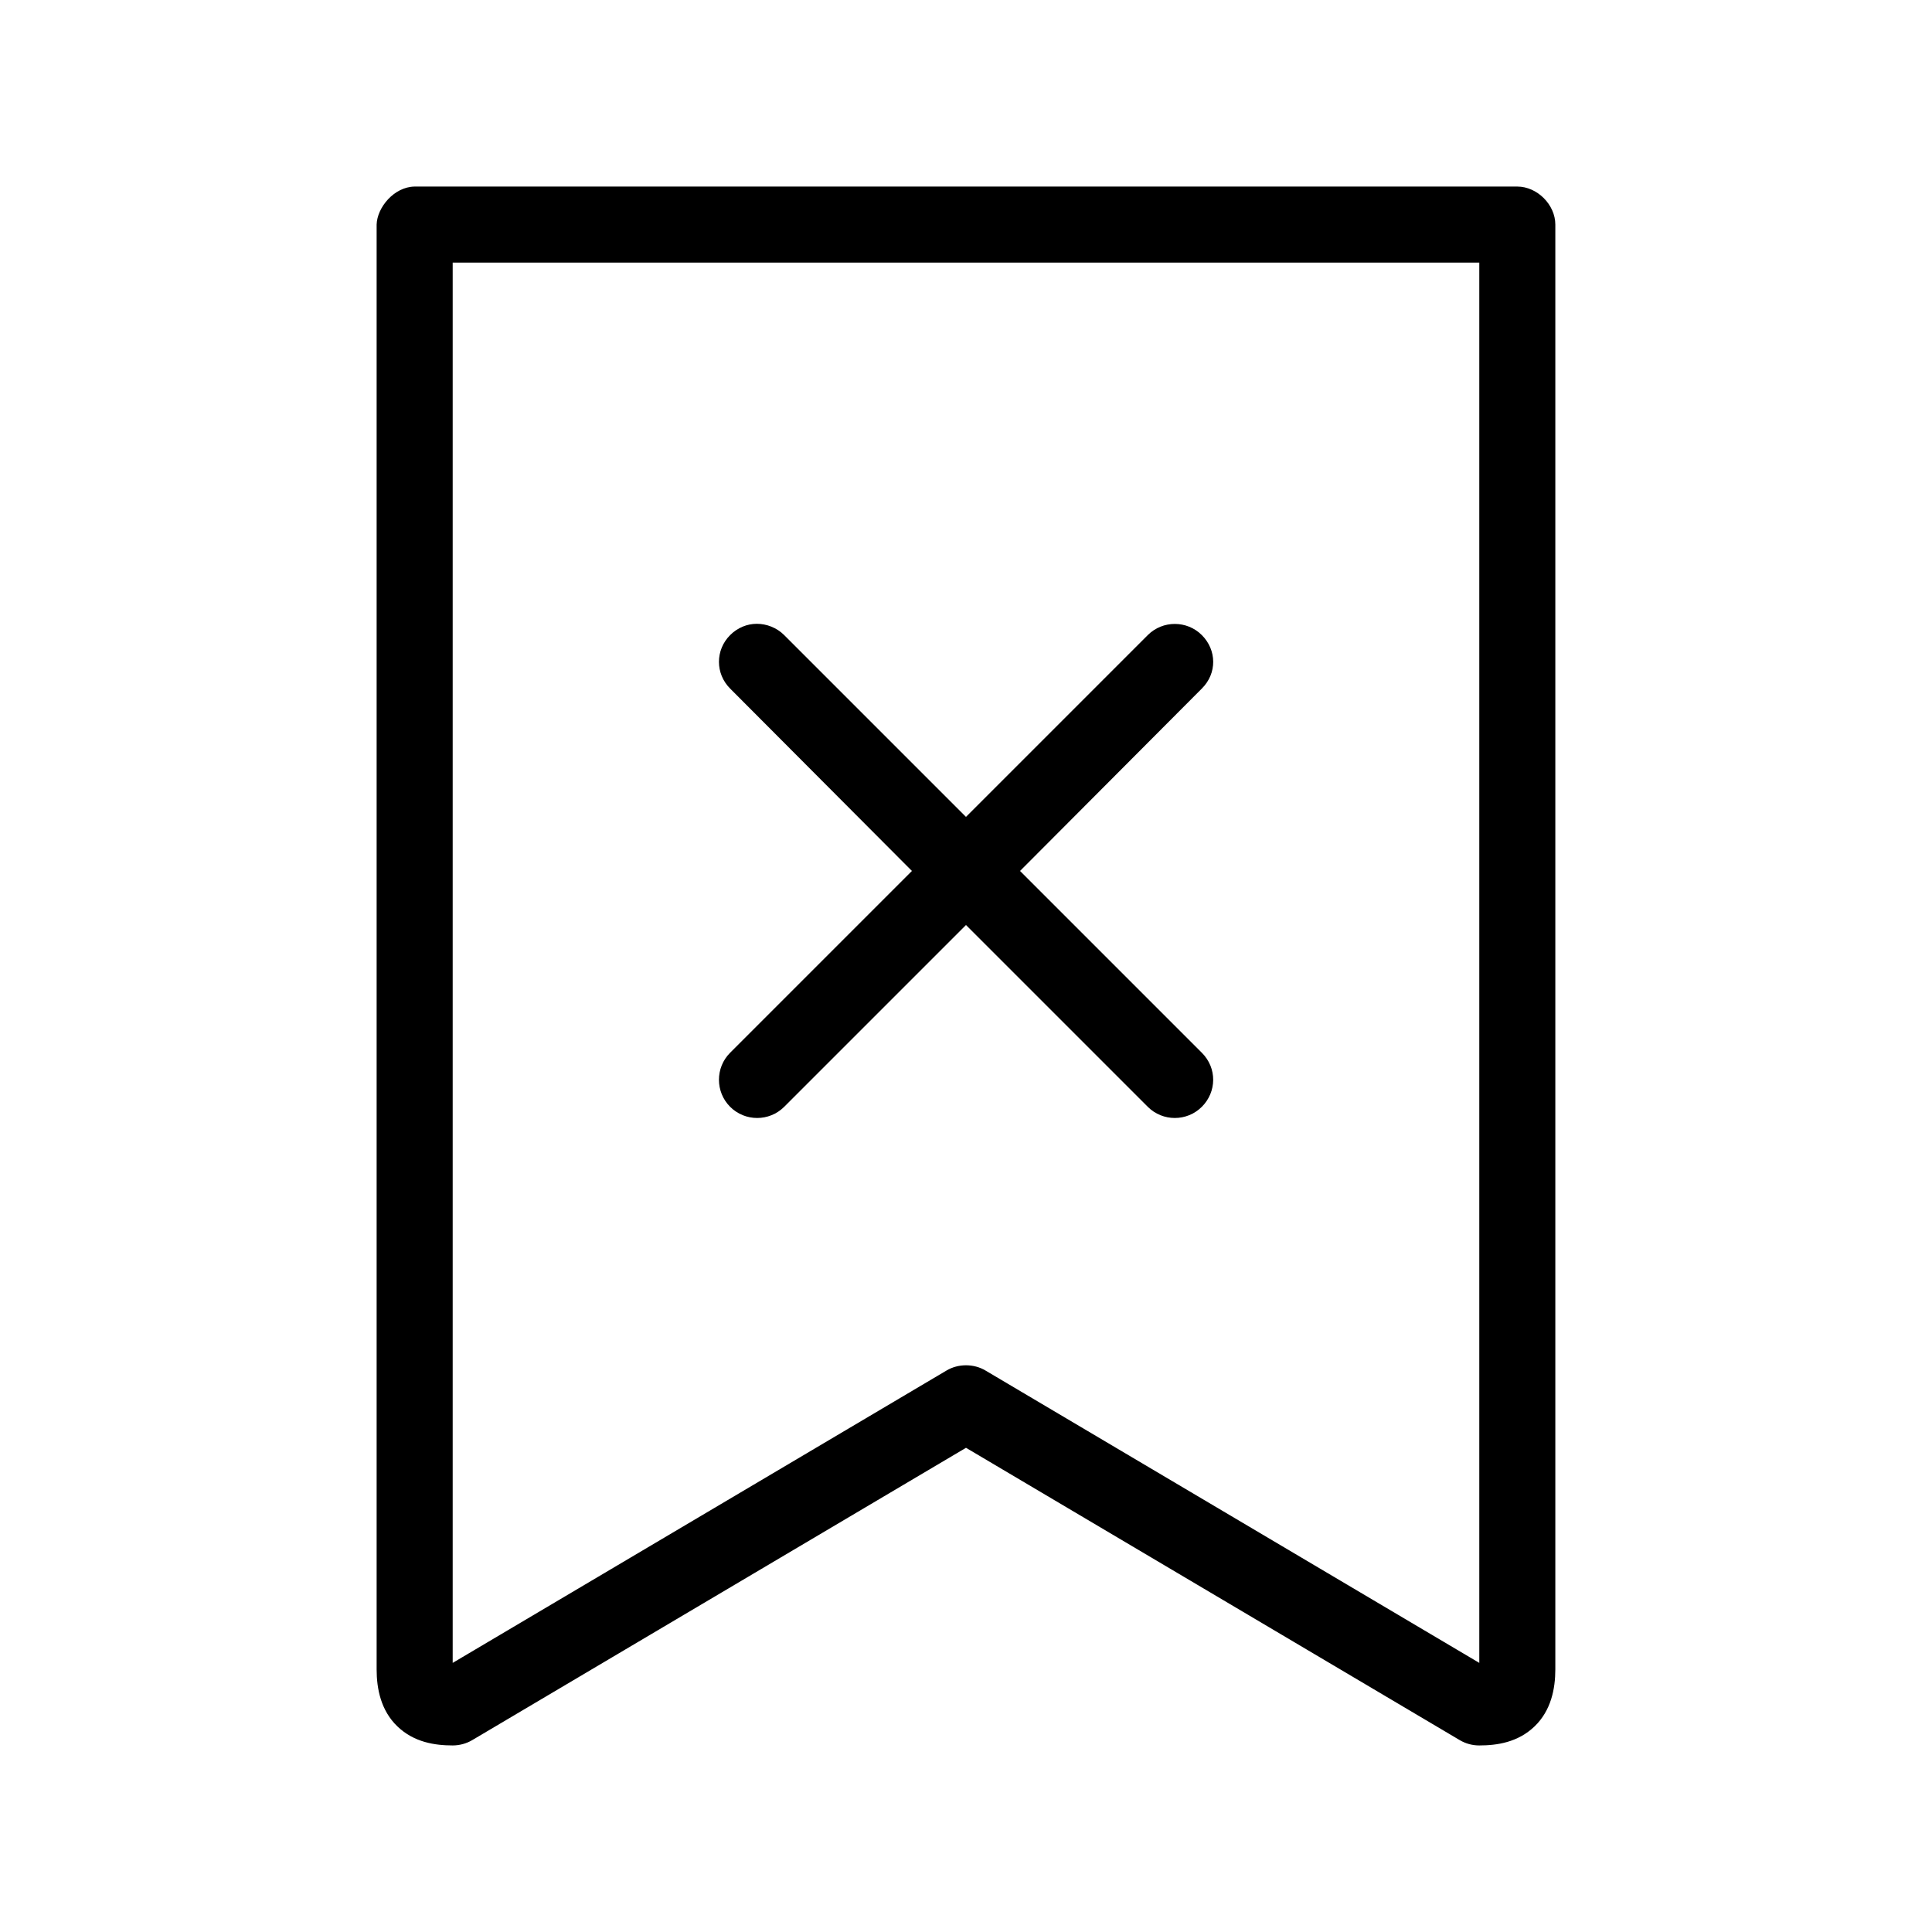 <?xml version="1.0" encoding="UTF-8"?>
<!-- Uploaded to: ICON Repo, www.svgrepo.com, Generator: ICON Repo Mixer Tools -->
<svg fill="#000000" width="800px" height="800px" version="1.1" viewBox="144 144 512 512" xmlns="http://www.w3.org/2000/svg">
 <path d="m253.89 193.44c-5.465 0.074-9.953 5.539-10.078 10.078v382.89c0 5.129 1.121 10.902 5.512 15.113 4.391 4.215 9.922 5.035 14.641 5.039 1.816 0 3.633-0.488 5.195-1.418l130.84-77.461 130.83 77.461c1.562 0.93 3.379 1.426 5.195 1.418 4.719 0 10.254-0.824 14.641-5.039 4.391-4.215 5.508-9.984 5.512-15.113v-382.89c0-5.277-4.801-10.074-10.078-10.078h-292.21zm10.078 20.152h272.06v371.09l-130.83-77.461c-3.117-1.875-7.273-1.875-10.391 0l-130.84 77.461v-371.09zm80.609 95.723c-2.586 0-5.109 1.02-7.086 2.992-3.949 3.949-3.949 10.223 0 14.168l48.176 48.336-48.176 48.176c-3.949 3.945-3.949 10.379 0 14.328 3.949 3.949 10.379 3.949 14.328 0l48.176-48.176 48.176 48.176c3.949 3.949 10.379 3.949 14.328 0 3.949-3.945 4.074-10.254 0-14.328l-48.176-48.176 48.176-48.336c4.086-4.066 3.949-10.223 0-14.168-3.949-3.945-10.379-3.945-14.328 0l-48.176 48.176-48.176-48.176c-1.973-1.973-4.656-2.992-7.242-2.992z"/>
</svg>